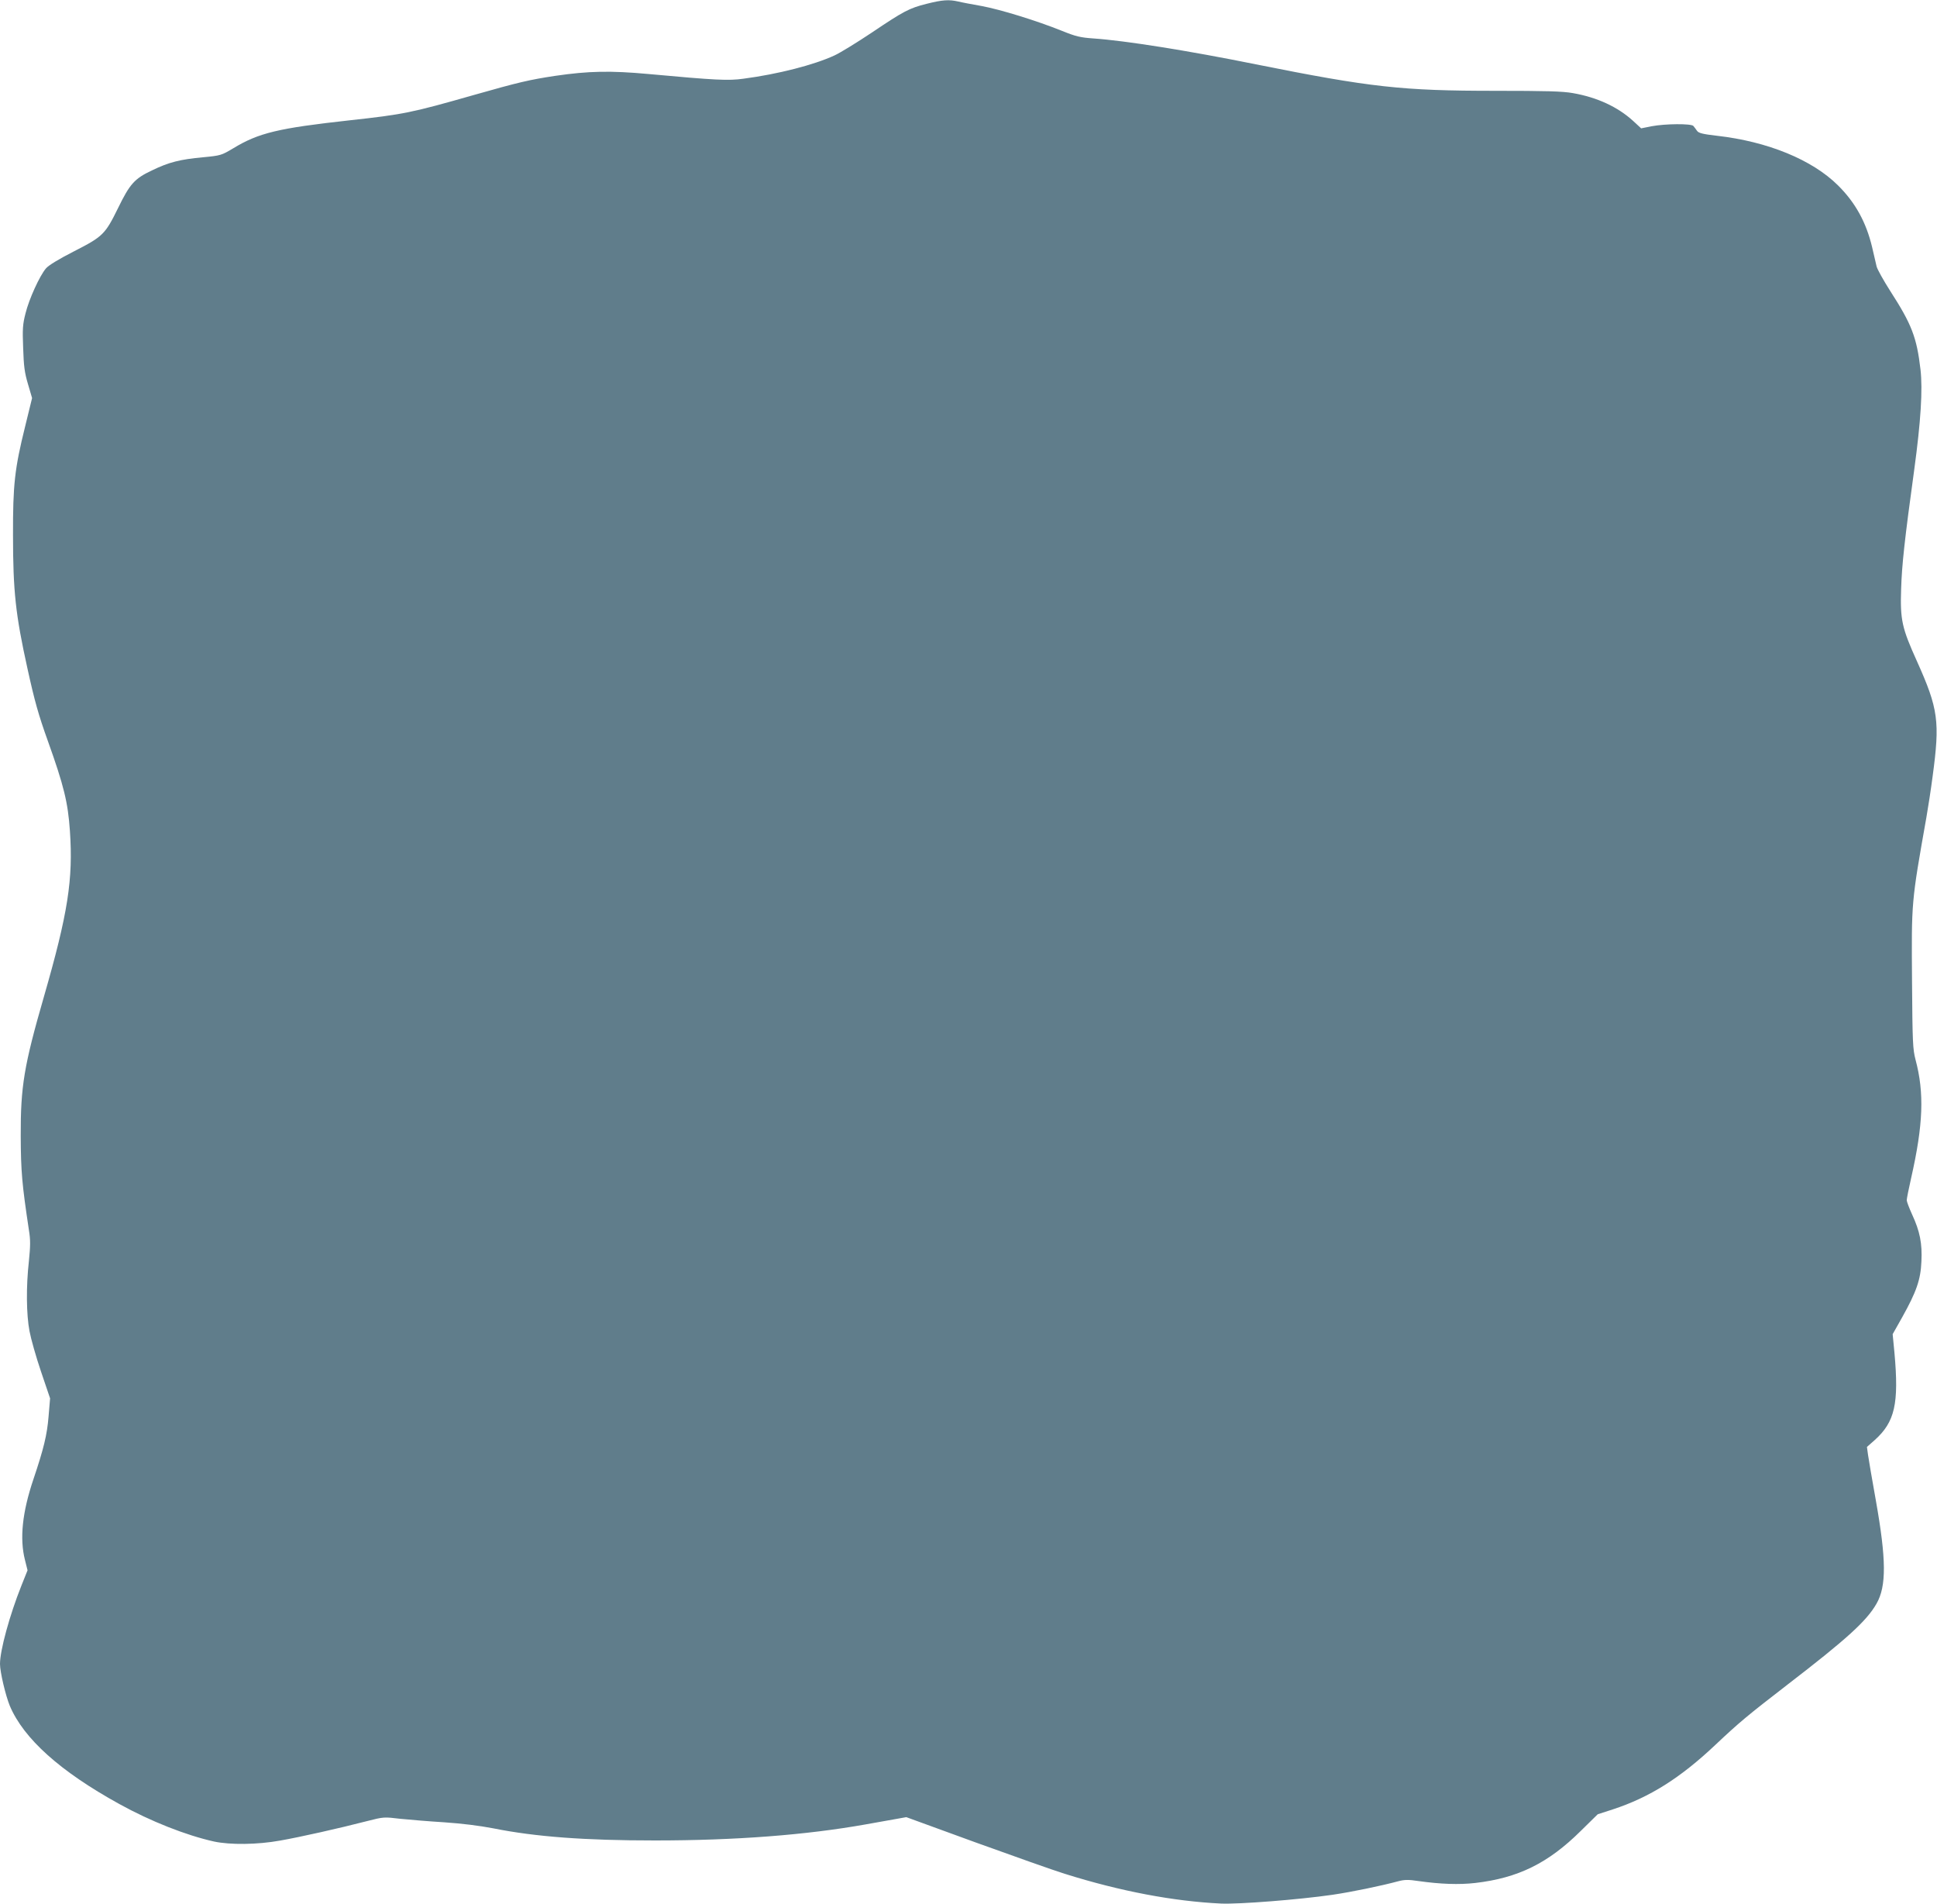 <?xml version="1.0" standalone="no"?>
<!DOCTYPE svg PUBLIC "-//W3C//DTD SVG 20010904//EN"
 "http://www.w3.org/TR/2001/REC-SVG-20010904/DTD/svg10.dtd">
<svg version="1.0" xmlns="http://www.w3.org/2000/svg"
 width="1280pt" height="1258pt" viewBox="0 0 1280 1258"
 preserveAspectRatio="xMidYMid meet">
<g transform="translate(0,1258) scale(0.1,-0.1)"
fill="#607d8b" stroke="none">
<path d="M6124 12555 c-116 -29 -153 -49 -364 -191 -96 -64 -206 -132 -245
-150 -136 -63 -374 -124 -602 -154 -100 -14 -181 -10 -628 31 -251 23 -396 20
-615 -12 -172 -26 -241 -42 -540 -127 -410 -117 -463 -128 -820 -167 -472 -52
-601 -83 -769 -185 -77 -46 -83 -48 -198 -59 -154 -14 -228 -33 -339 -87 -115
-54 -146 -89 -224 -249 -85 -173 -100 -188 -290 -285 -102 -52 -169 -93 -186
-113 -42 -49 -112 -203 -135 -296 -19 -73 -21 -104 -16 -230 4 -120 9 -162 32
-239 l27 -92 -46 -188 c-69 -278 -81 -385 -80 -717 0 -371 17 -527 95 -880 48
-219 74 -310 135 -480 106 -296 133 -406 146 -595 22 -321 -13 -544 -172
-1096 -132 -457 -154 -593 -153 -919 1 -236 8 -316 54 -622 11 -66 10 -105 0
-205 -19 -168 -17 -353 4 -463 9 -49 43 -170 76 -267 l60 -177 -10 -119 c-10
-123 -32 -213 -100 -415 -74 -219 -92 -393 -56 -534 l17 -68 -40 -100 c-79
-198 -142 -429 -142 -519 0 -53 37 -209 65 -277 92 -217 333 -433 723 -648
208 -115 442 -207 626 -248 107 -23 287 -21 436 6 132 23 390 81 576 129 109
28 112 28 220 15 60 -6 190 -17 289 -23 117 -8 231 -22 325 -40 279 -56 606
-80 1067 -80 533 0 1000 36 1393 106 74 13 165 29 202 36 l67 12 458 -167
c252 -91 517 -185 588 -207 369 -116 720 -182 1035 -197 119 -5 514 26 735 58
129 19 322 59 437 90 38 10 65 11 130 1 148 -21 270 -25 376 -13 285 33 483
131 698 344 l112 110 99 32 c244 80 446 207 679 427 157 148 211 193 474 396
394 303 525 422 590 536 67 116 65 293 -4 682 -25 138 -48 275 -52 303 l-7 51
51 45 c134 120 161 241 131 575 l-12 125 62 110 c95 170 123 250 128 370 6
119 -10 200 -62 312 -19 42 -35 84 -35 93 0 10 13 76 29 146 80 353 88 563 29
783 -18 70 -20 112 -23 516 -4 531 -5 520 95 1085 11 63 30 185 41 270 49 363
38 446 -103 760 -100 221 -112 274 -105 480 5 158 22 318 87 790 43 316 56
526 41 658 -25 214 -58 299 -201 521 -44 69 -84 141 -89 160 -5 20 -18 78 -30
129 -39 163 -110 293 -225 407 -170 169 -464 290 -800 328 -96 11 -122 18
-132 33 -7 10 -18 25 -24 32 -15 16 -184 15 -275 -2 l-70 -14 -53 49 c-102 93
-238 156 -399 184 -67 12 -179 15 -513 15 -615 0 -823 23 -1581 175 -450 91
-867 157 -1074 171 -85 6 -116 13 -207 50 -172 69 -407 141 -530 164 -62 11
-132 24 -156 30 -61 14 -105 11 -208 -15z"/>
</g>
</svg>
